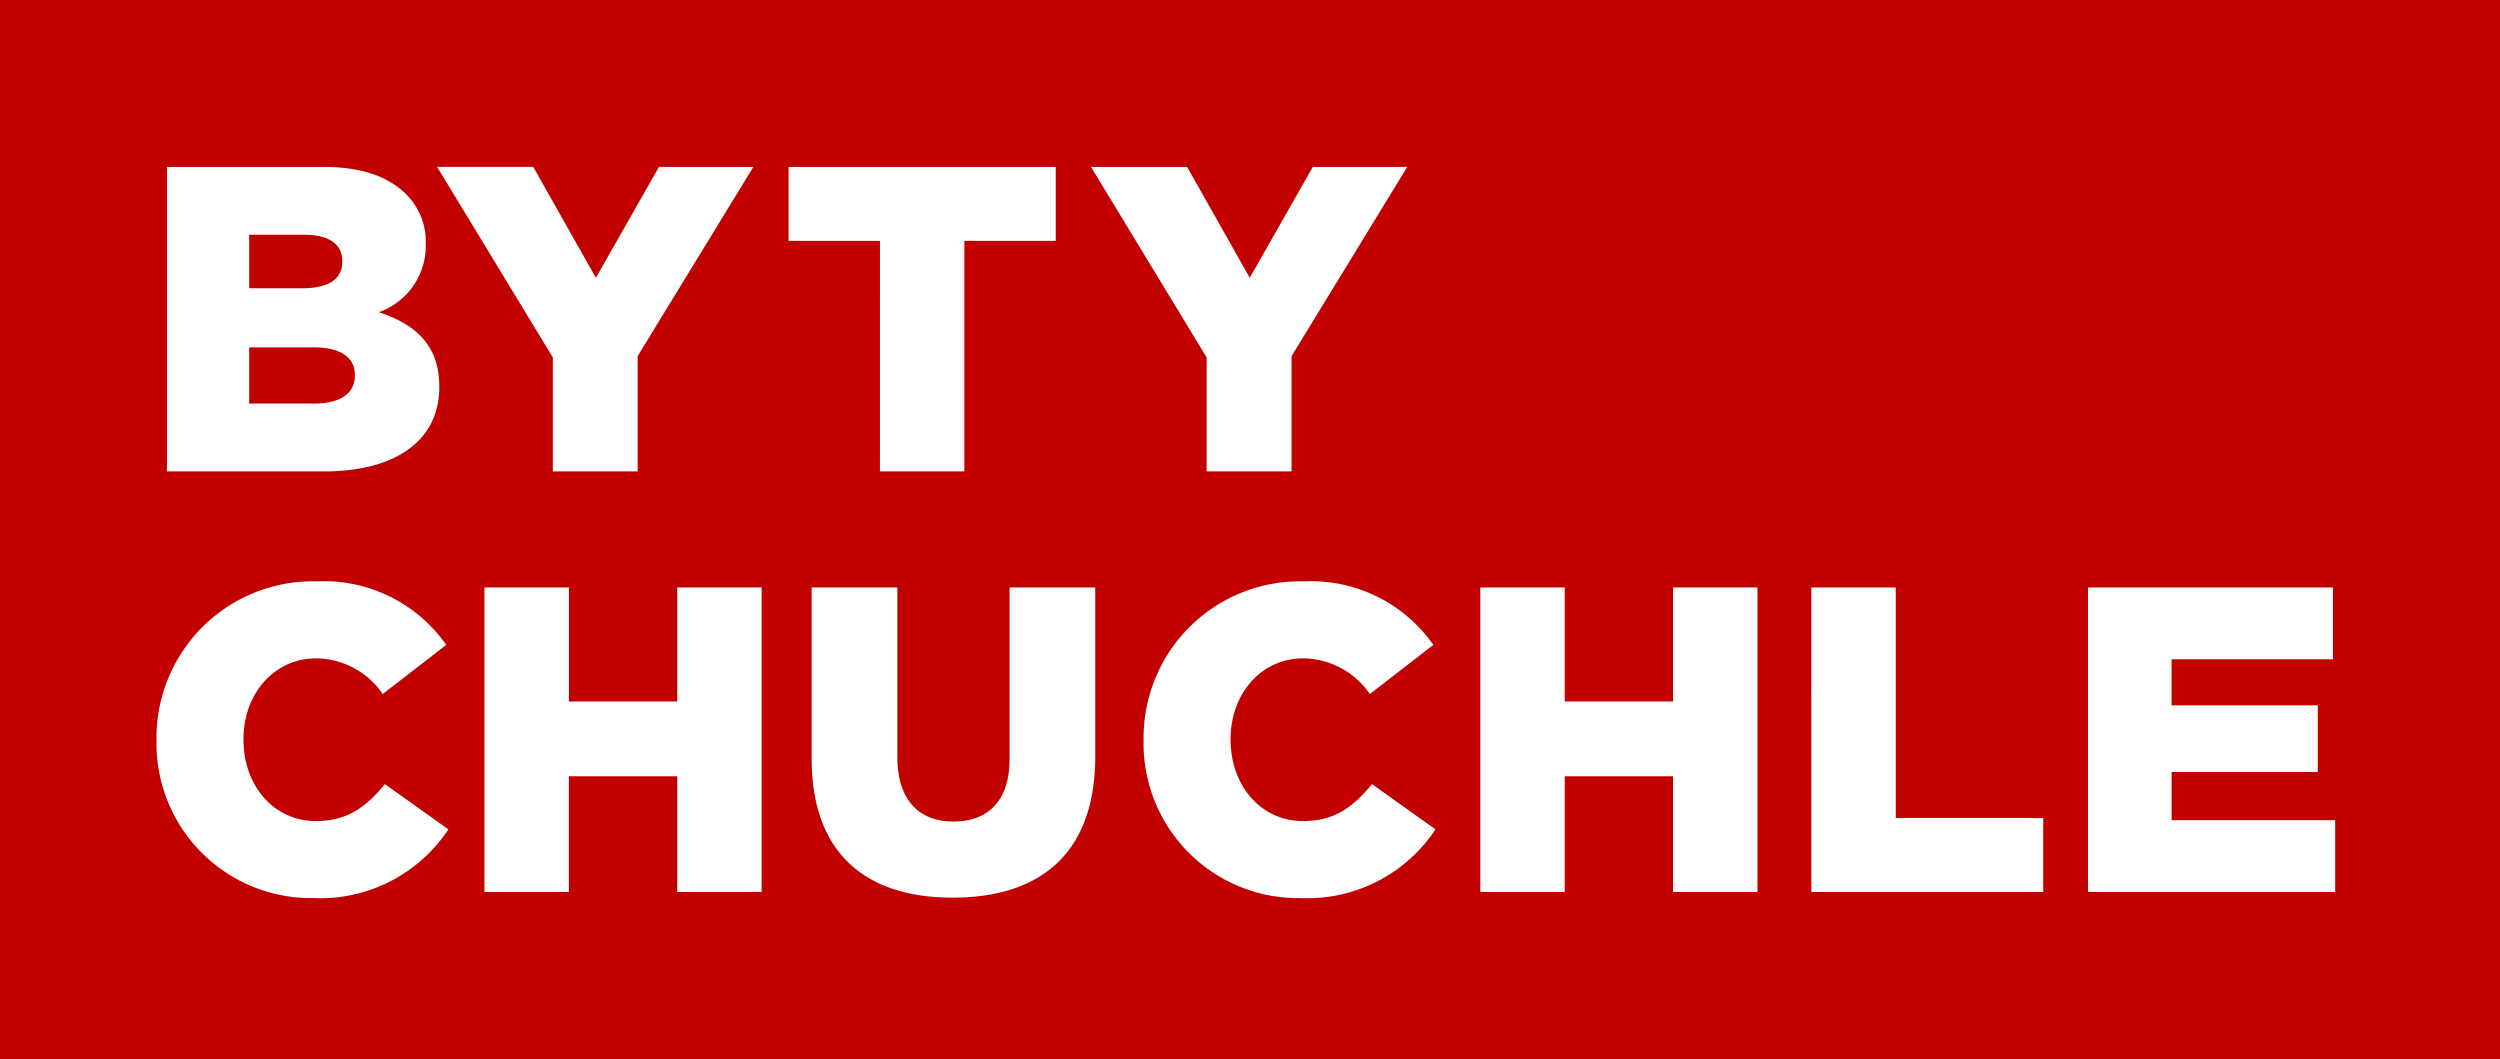 <svg xmlns="http://www.w3.org/2000/svg" xmlns:xlink="http://www.w3.org/1999/xlink" width="200.237" height="84.836" viewBox="0 0 200.237 84.836">
  <defs>
    <clipPath id="clip-path">
      <path id="Path_3382" data-name="Path 3382" d="M0,34.467H200.237V-50.369H0Z" transform="translate(0 50.369)" fill="none"/>
    </clipPath>
  </defs>
  <g id="Group_389" data-name="Group 389" transform="translate(0 50.369)">
    <path id="Path_3379" data-name="Path 3379" d="M0,34.467H200.237V-50.369H0Z" transform="translate(0 0)" fill="#c20000"/>
    <g id="Group_388" data-name="Group 388" transform="translate(0 -50.369)" clip-path="url(#clip-path)">
      <g id="Group_386" data-name="Group 386" transform="translate(12.535 46.565)">
        <path id="Path_3380" data-name="Path 3380" d="M5.11,10.306A12.3,12.3,0,0,0,15.912,4.8L10.825,1.177C9.361,2.954,7.862,4.138,5.319,4.138,1.905,4.138-.5,1.282-.5-2.377v-.071C-.5-6,1.905-8.893,5.319-8.893A6.53,6.53,0,0,1,10.65-6.037l5.088-3.936A11.945,11.945,0,0,0,5.39-15.061,12.53,12.53,0,0,0-7.468-2.377v.069A12.385,12.385,0,0,0,5.11,10.306M18.8,9.818h6.761V.549H34.24V9.818H41v-24.39H34.24v9.129H25.564v-9.129H18.8Zm37.492.453c6.934,0,11.43-3.449,11.43-11.323v-13.52H60.86V-.844c0,3.414-1.777,5.018-4.5,5.018S51.871,2.5,51.871-1.019V-14.573H45.006V-.879c0,7.632,4.356,11.15,11.29,11.15m27.875.035A12.3,12.3,0,0,0,94.972,4.8L89.886,1.177c-1.464,1.777-2.961,2.961-5.506,2.961-3.414,0-5.818-2.857-5.818-6.515v-.071c0-3.554,2.4-6.446,5.818-6.446a6.535,6.535,0,0,1,5.332,2.857L94.8-9.973A11.945,11.945,0,0,0,84.45-15.061,12.53,12.53,0,0,0,71.593-2.377v.069A12.386,12.386,0,0,0,84.171,10.306m14.391-.488h6.761V.549H114V9.818h6.759v-24.39H114v9.129h-8.676v-9.129H98.561Zm26.516,0H143.65V3.894H131.838V-14.573h-6.761Zm22.162,0h19.792V4.069h-13.1V.2h11.707V-5.13H153.929V-8.824h12.927v-5.748H147.239Z" transform="translate(7.468 15.061)" fill="#fff"/>
      </g>
      <g id="Group_387" data-name="Group 387" transform="translate(13.371 13.368)">
        <path id="Path_3381" data-name="Path 3381" d="M0,9.909H12.578c5.819,0,9.235-2.543,9.235-6.725V3.115c0-3.31-1.883-4.982-4.844-5.959a5.642,5.642,0,0,0,3.763-5.435v-.069a5.344,5.344,0,0,0-1.568-3.938c-1.428-1.428-3.589-2.195-6.655-2.195H0ZM6.586-4.761V-9.046h4.391c2.021,0,3.065.766,3.065,2.09v.069c0,1.43-1.149,2.126-3.205,2.126Zm0,9.235v-4.5h5.157c2.265,0,3.31.871,3.31,2.195v.071c0,1.428-1.184,2.23-3.241,2.23ZM30.907,9.909H37.7V.676L46.97-14.481H39.409L34.356-5.6l-5.018-8.885h-7.7L30.907.78Zm26.2,0H63.87V-8.559h7.317v-5.922H49.793v5.922h7.317Zm26.167,0h6.8V.676l9.269-15.157H91.779L86.727-5.6,81.71-14.481h-7.7L83.276.78Z" transform="translate(0 14.481)" fill="#fff"/>
      </g>
    </g>
  </g>
</svg>
